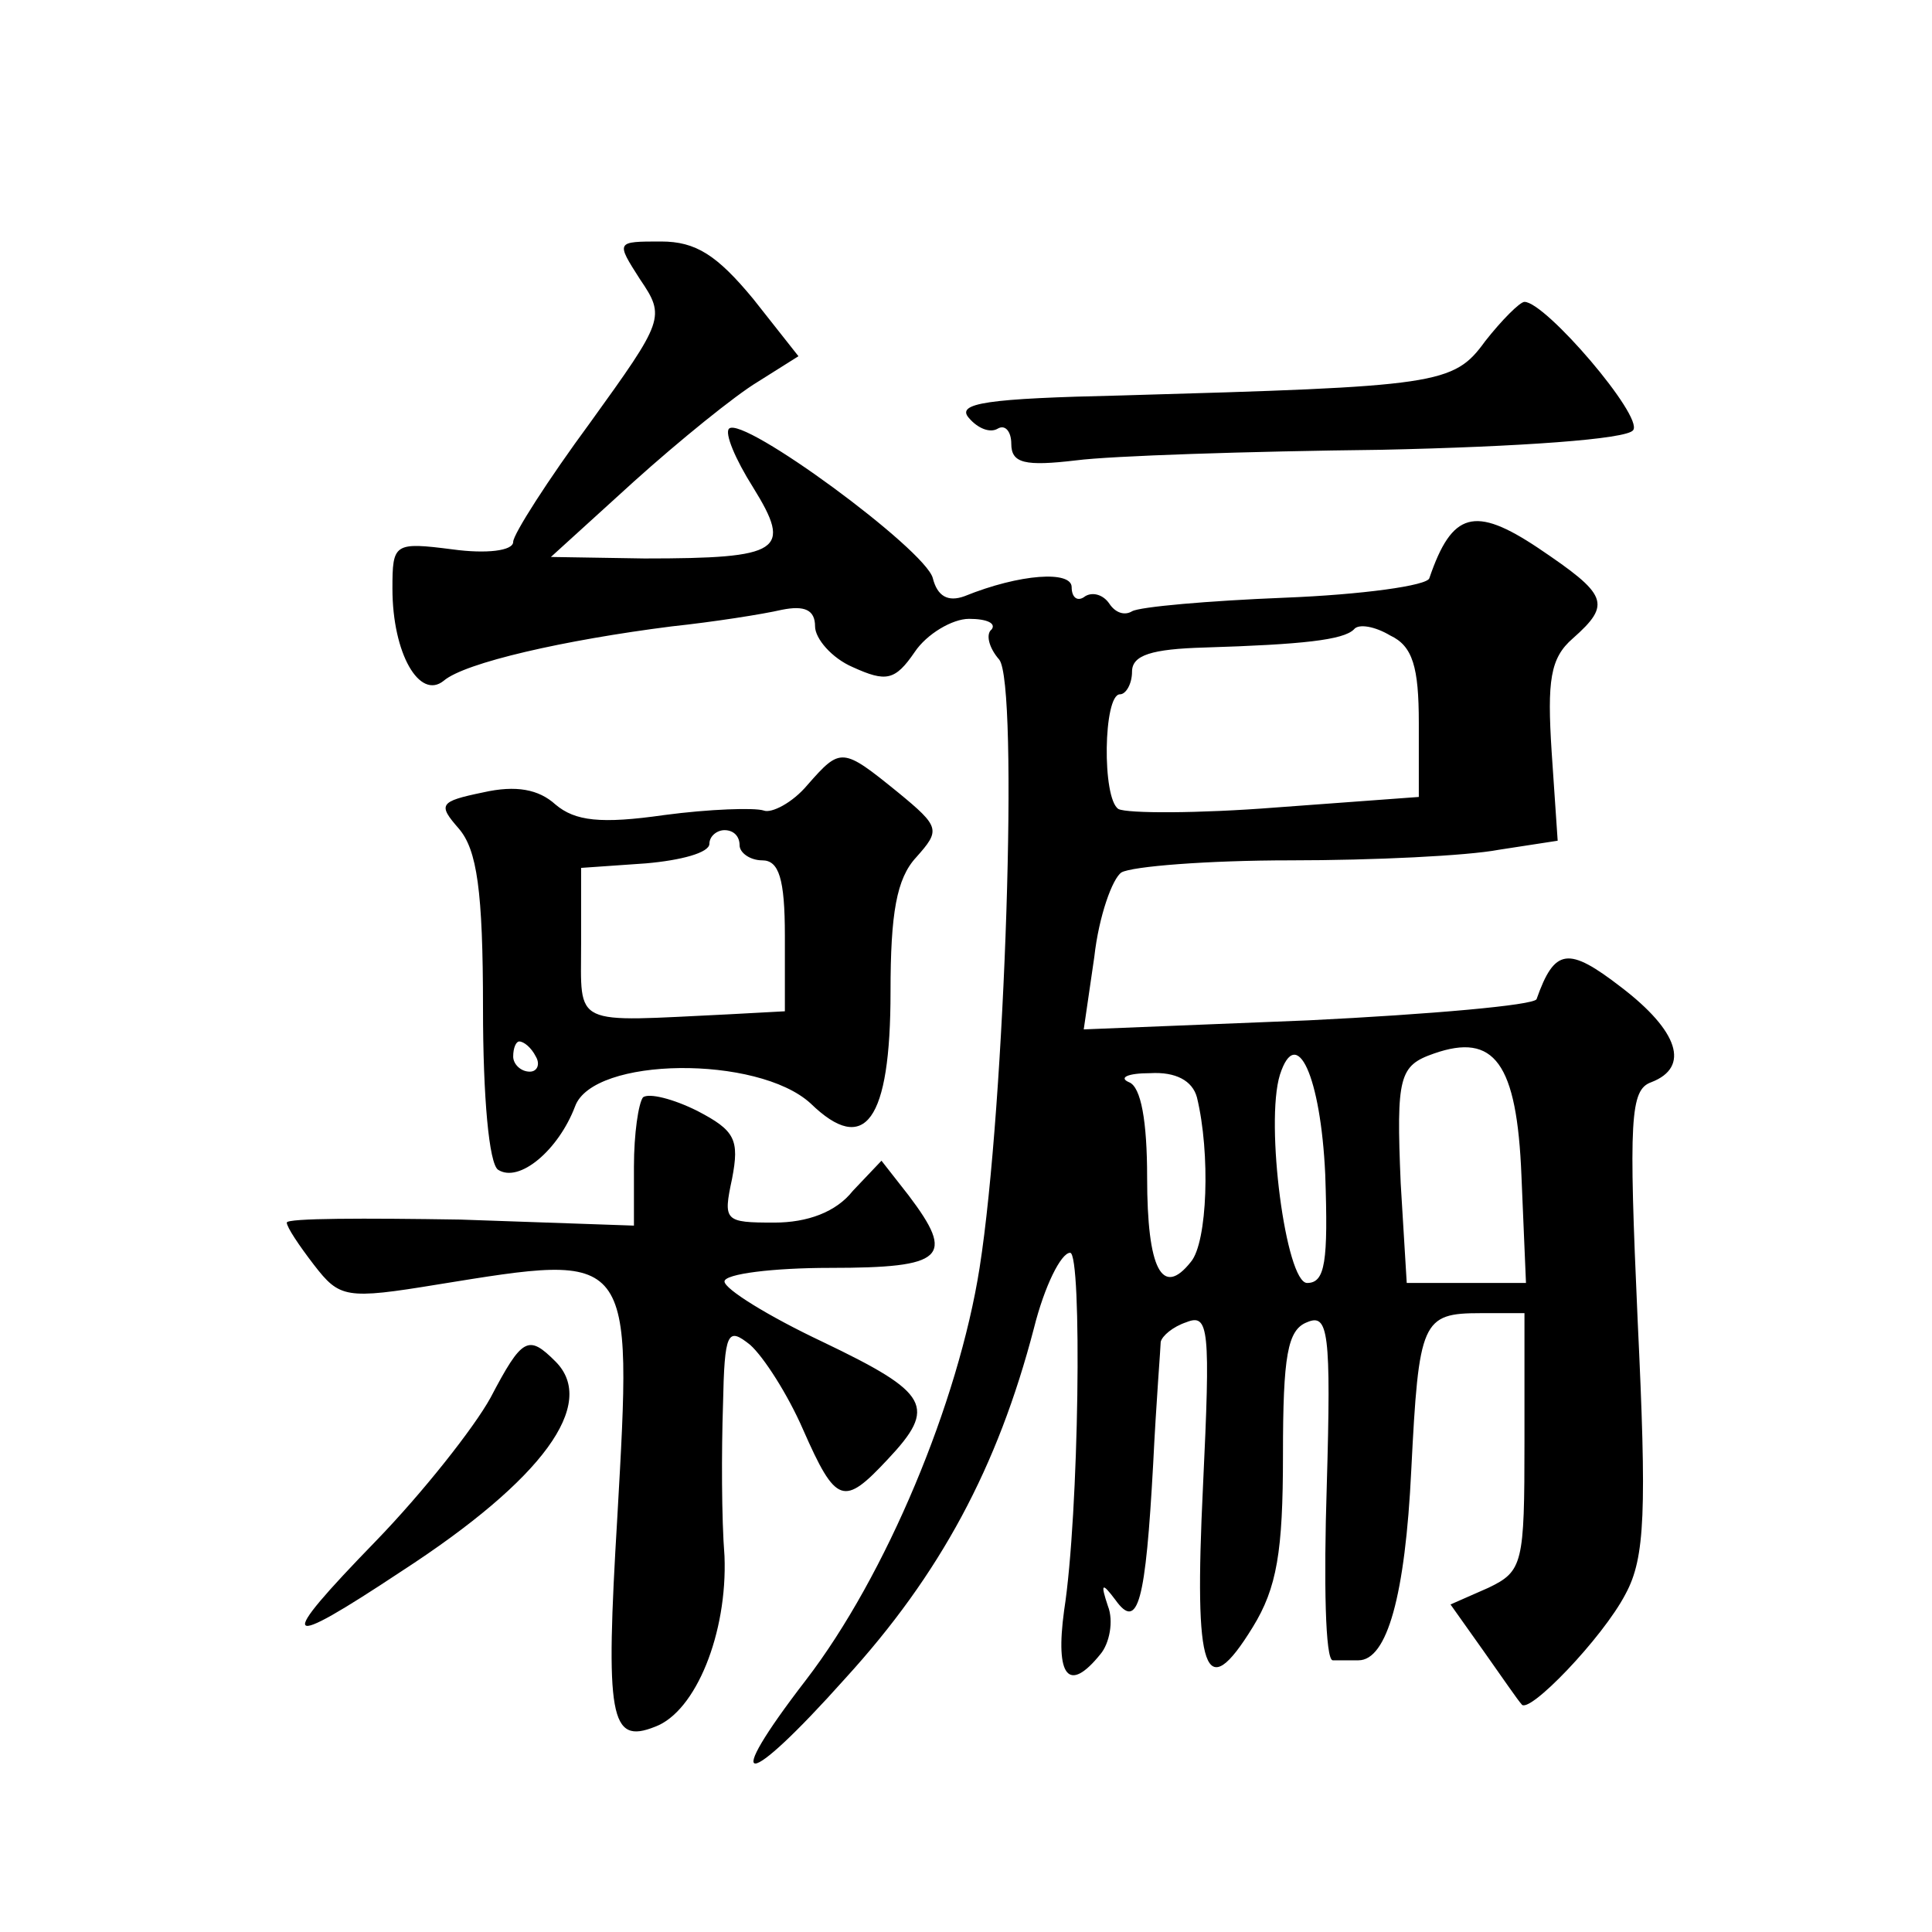<?xml version="1.0" standalone="no"?>
<!DOCTYPE svg PUBLIC "-//W3C//DTD SVG 20010904//EN"
 "http://www.w3.org/TR/2001/REC-SVG-20010904/DTD/svg10.dtd">
<svg version="1.0" xmlns="http://www.w3.org/2000/svg"
 width="128pt" height="128pt" viewBox="0 0 128 128"
 preserveAspectRatio="xMidYMid meet">
<g transform="translate(0,128) scale(0.1,-0.1)"
fill="#0" stroke="none">
<path d="M424 1095 c17 -25 16 -27 -33 -95 -28 -38 -51 -74 -51 -79 0 -6 -18 -8
-40 -5 -39 5 -40 4 -40 -26 0 -43 18 -74 34 -61 14 12 80 27 151 36 28 3 60 8 73
11 15 3 22 0 22 -11 0 -8 11 -21 25 -27 22 -10 28 -9 41 10 8 12 25 22 36 22 12
0 18 -3 15 -7 -4 -3 -2 -12 5 -20 13 -16 4 -295 -13 -403 -14 -89 -62 -204 -115
-273 -57 -74 -41 -74 26 1 63 69 101 140 125 232 7 28 18 50 24 50 8 0 6 -173 -4
-237 -6 -44 3 -55 24 -29 6 7 9 22 5 32 -5 15 -4 16 5 4 15 -21 20 -1 25 90 2 41
5 78 5 81 1 4 8 10 17 13 15 6 16 -4 11 -109 -6 -124 1 -145 33 -93 16 26 20 50
20 114 0 66 3 83 16 88 14 6 16 -6 13 -109 -2 -63 -1 -115 4 -115 4 0 11 0 17 0
19 0 31 43 35 126 5 99 7 104 46 104 l29 0 0 -85 c0 -81 -1 -86 -24 -97 l-25 -11
22 -31 c12 -17 23 -33 25 -35 4 -8 54 44 69 73 13 24 14 55 8 181 -6 134 -5 153
9 158 26 10 18 34 -20 63 -35 27 -44 26 -56 -8 -2 -4 -70 -10 -151 -14 l-149 -6
7 48 c3 27 12 52 18 56 7 4 57 8 112 8 55 0 117 3 138 7 l39 6 -4 59 c-3 47 -1
62 14 75 26 23 23 29 -23 60 -42 28 -57 24 -72 -20 -1 -5 -45 -11 -96 -13 -50 -2
-96 -6 -101 -9 -5 -3 -11 -1 -15 5 -4 6 -11 8 -16 5 -5 -4 -9 -1 -9 6 0 11 -34
9 -71 -6 -11 -4 -18 0 -21 12 -5 19 -126 108 -135 99 -3 -3 4 -20 16 -39 26 -42
19 -47 -72 -47 l-62 1 55 50 c30 27 67 57 82 66 l27 17 -30 38 c-24 29 -38 38 -61
38 -30 0 -30 0 -14 -25z m516 -294 l0 -49 -95 -7 c-51 -4 -98 -4 -104 -1 -11 7
-10 76 1 76 4 0 8 7 8 15 0 11 13 15 48 16 65 2 92 5 99 12 3 4 14 2 24 -4 15 -7
19 -21 19 -58z m68 -300 l3 -71 -40 0 -39 0 -4 66 c-3 71 -1 78 22 86 40 14 55
-6 58 -81z m-130 1 c2 -58 0 -72 -12 -72 -14 0 -28 106 -18 138 11 34 27 -1 30
-66z m-85 51 c9 -37 7 -96 -4 -109 -19 -24 -29 -5 -29 56 0 37 -4 60 -12 63 -7
3 -1 6 14 6 17 1 28 -5 31 -16z M984 1054 c-21 -29 -31 -30 -241 -36 -89 -2 -110
-5 -101 -15 6 -7 14 -10 19 -7 5 3 9 -2 9 -10 0 -13 9 -15 43 -11 23 3 114 6 202
7 92 2 163 7 167 13 7 9 -58 85 -72 85 -3 0 -15 -12 -26 -26z M535 760 c-10 -12
-24 -19 -29 -17 -6 2 -36 1 -66 -3 -42 -6 -59 -4 -72 7 -11 10 -26 13 -48 8 -29
-6 -30 -8 -16 -24 12 -14 16 -41 16 -119 0 -59 4 -103 10 -107 14 -9 40 13 51 42
12 33 121 34 156 2 36 -35 53 -12 53 74 0 52 4 75 17 89 16 18 16 20 -12 43 -37
30 -38 30 -60 5z m-45 -40 c0 -5 7 -10 15 -10 11 0 15 -12 15 -50 l0 -50 -37 -2
c-105 -5 -98 -9 -98 47 l0 50 43 3 c23 2 42 7 42 13 0 5 5 9 10 9 6 0 10 -4 10
-10z m-135 -140 c3 -5 1 -10 -4 -10 -6 0 -11 5 -11 10 0 6 2 10 4 10 3 0 8 -4 11
-10z M426 553 c-3 -4 -6 -24 -6 -46 l0 -39 -115 4 c-63 1 -115 1 -115 -2 0 -3 8
-15 18 -28 17 -22 21 -23 82 -13 130 21 129 23 119 -154 -8 -133 -5 -151 25 -139
27 10 48 62 46 113 -2 25 -2 70 -1 100 1 49 3 52 18 40 9 -8 25 -33 35 -56 22 -50
27 -51 56 -20 33 35 28 44 -43 78 -36 17 -65 35 -65 40 0 5 32 9 70 9 76 0 83 7
52 48 l-18 23 -19 -20 c-11 -14 -30 -21 -52 -21 -33 0 -34 1 -28 29 5 26 2 32 -23
45 -16 8 -32 12 -36 9z M325 354 c-11 -20 -45 -63 -76 -95 -67 -69 -63 -73 17 -20
94 61 130 111 102 139 -18 18 -22 16 -43 -24z"/>
</g>
</svg>
